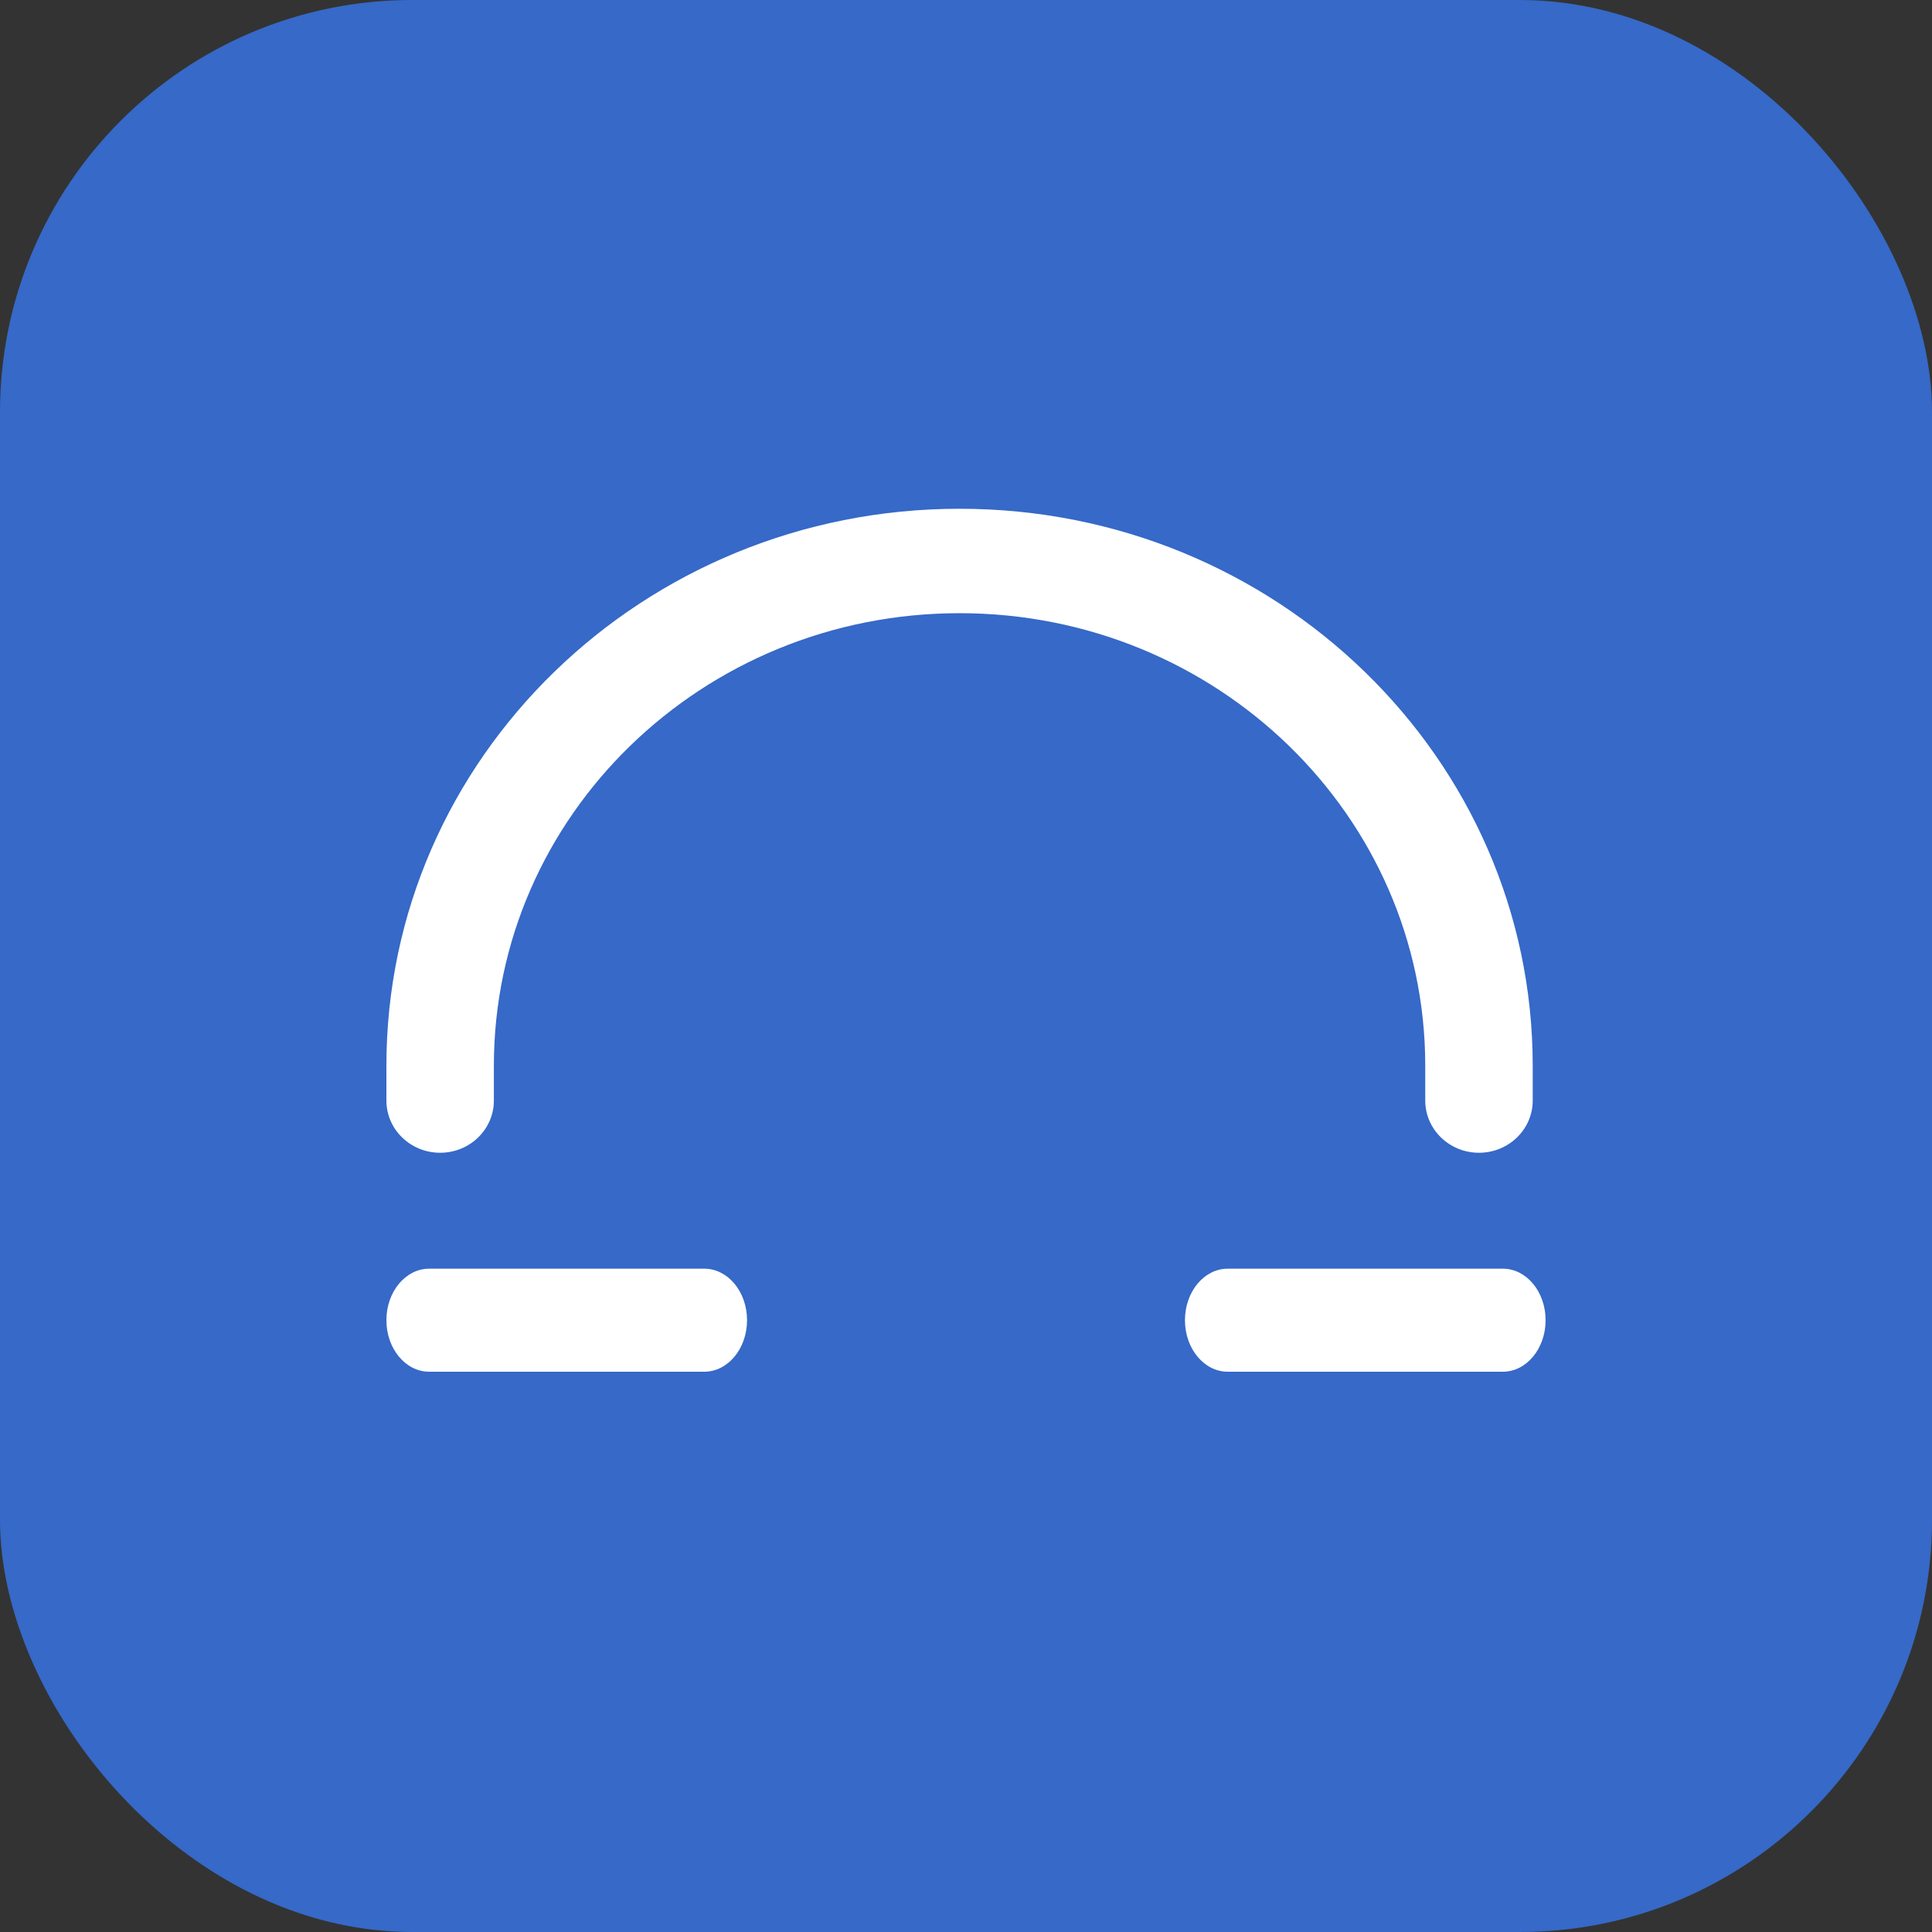 <svg width="150" height="150" viewBox="0 0 150 150" fill="none" xmlns="http://www.w3.org/2000/svg">
<rect x="0" y="0" width="150" height="150" fill="#333333" stroke="none"/>
<rect width="150" height="150" rx="32" fill="#3669C8"/>
<path d="M95.32 98.5H116.679C118.513 98.5 120 100.291 120 102.5C120 104.709 118.513 106.5 116.679 106.5H95.32C93.487 106.5 92 104.709 92 102.5C92 100.291 93.487 98.5 95.32 98.5Z" fill="white"/>
<path d="M33.321 98.5H54.679C56.514 98.5 58 100.291 58 102.5C58 104.709 56.514 106.5 54.679 106.5H33.321C31.487 106.5 30 104.709 30 102.5C30 100.291 31.487 98.5 33.321 98.5Z" fill="white"/>
<path d="M119 82.743V85.446C119 87.685 117.132 89.5 114.828 89.5C112.524 89.5 110.656 87.685 110.656 85.446V82.743C110.656 63.339 94.469 47.608 74.5 47.608C54.532 47.608 38.344 63.339 38.344 82.743V85.446C38.344 87.685 36.476 89.5 34.172 89.5C31.868 89.5 30 87.685 30 85.446V82.743C30 58.861 49.923 39.5 74.5 39.5C99.077 39.5 119 58.861 119 82.743Z" fill="white"/>
</svg>
